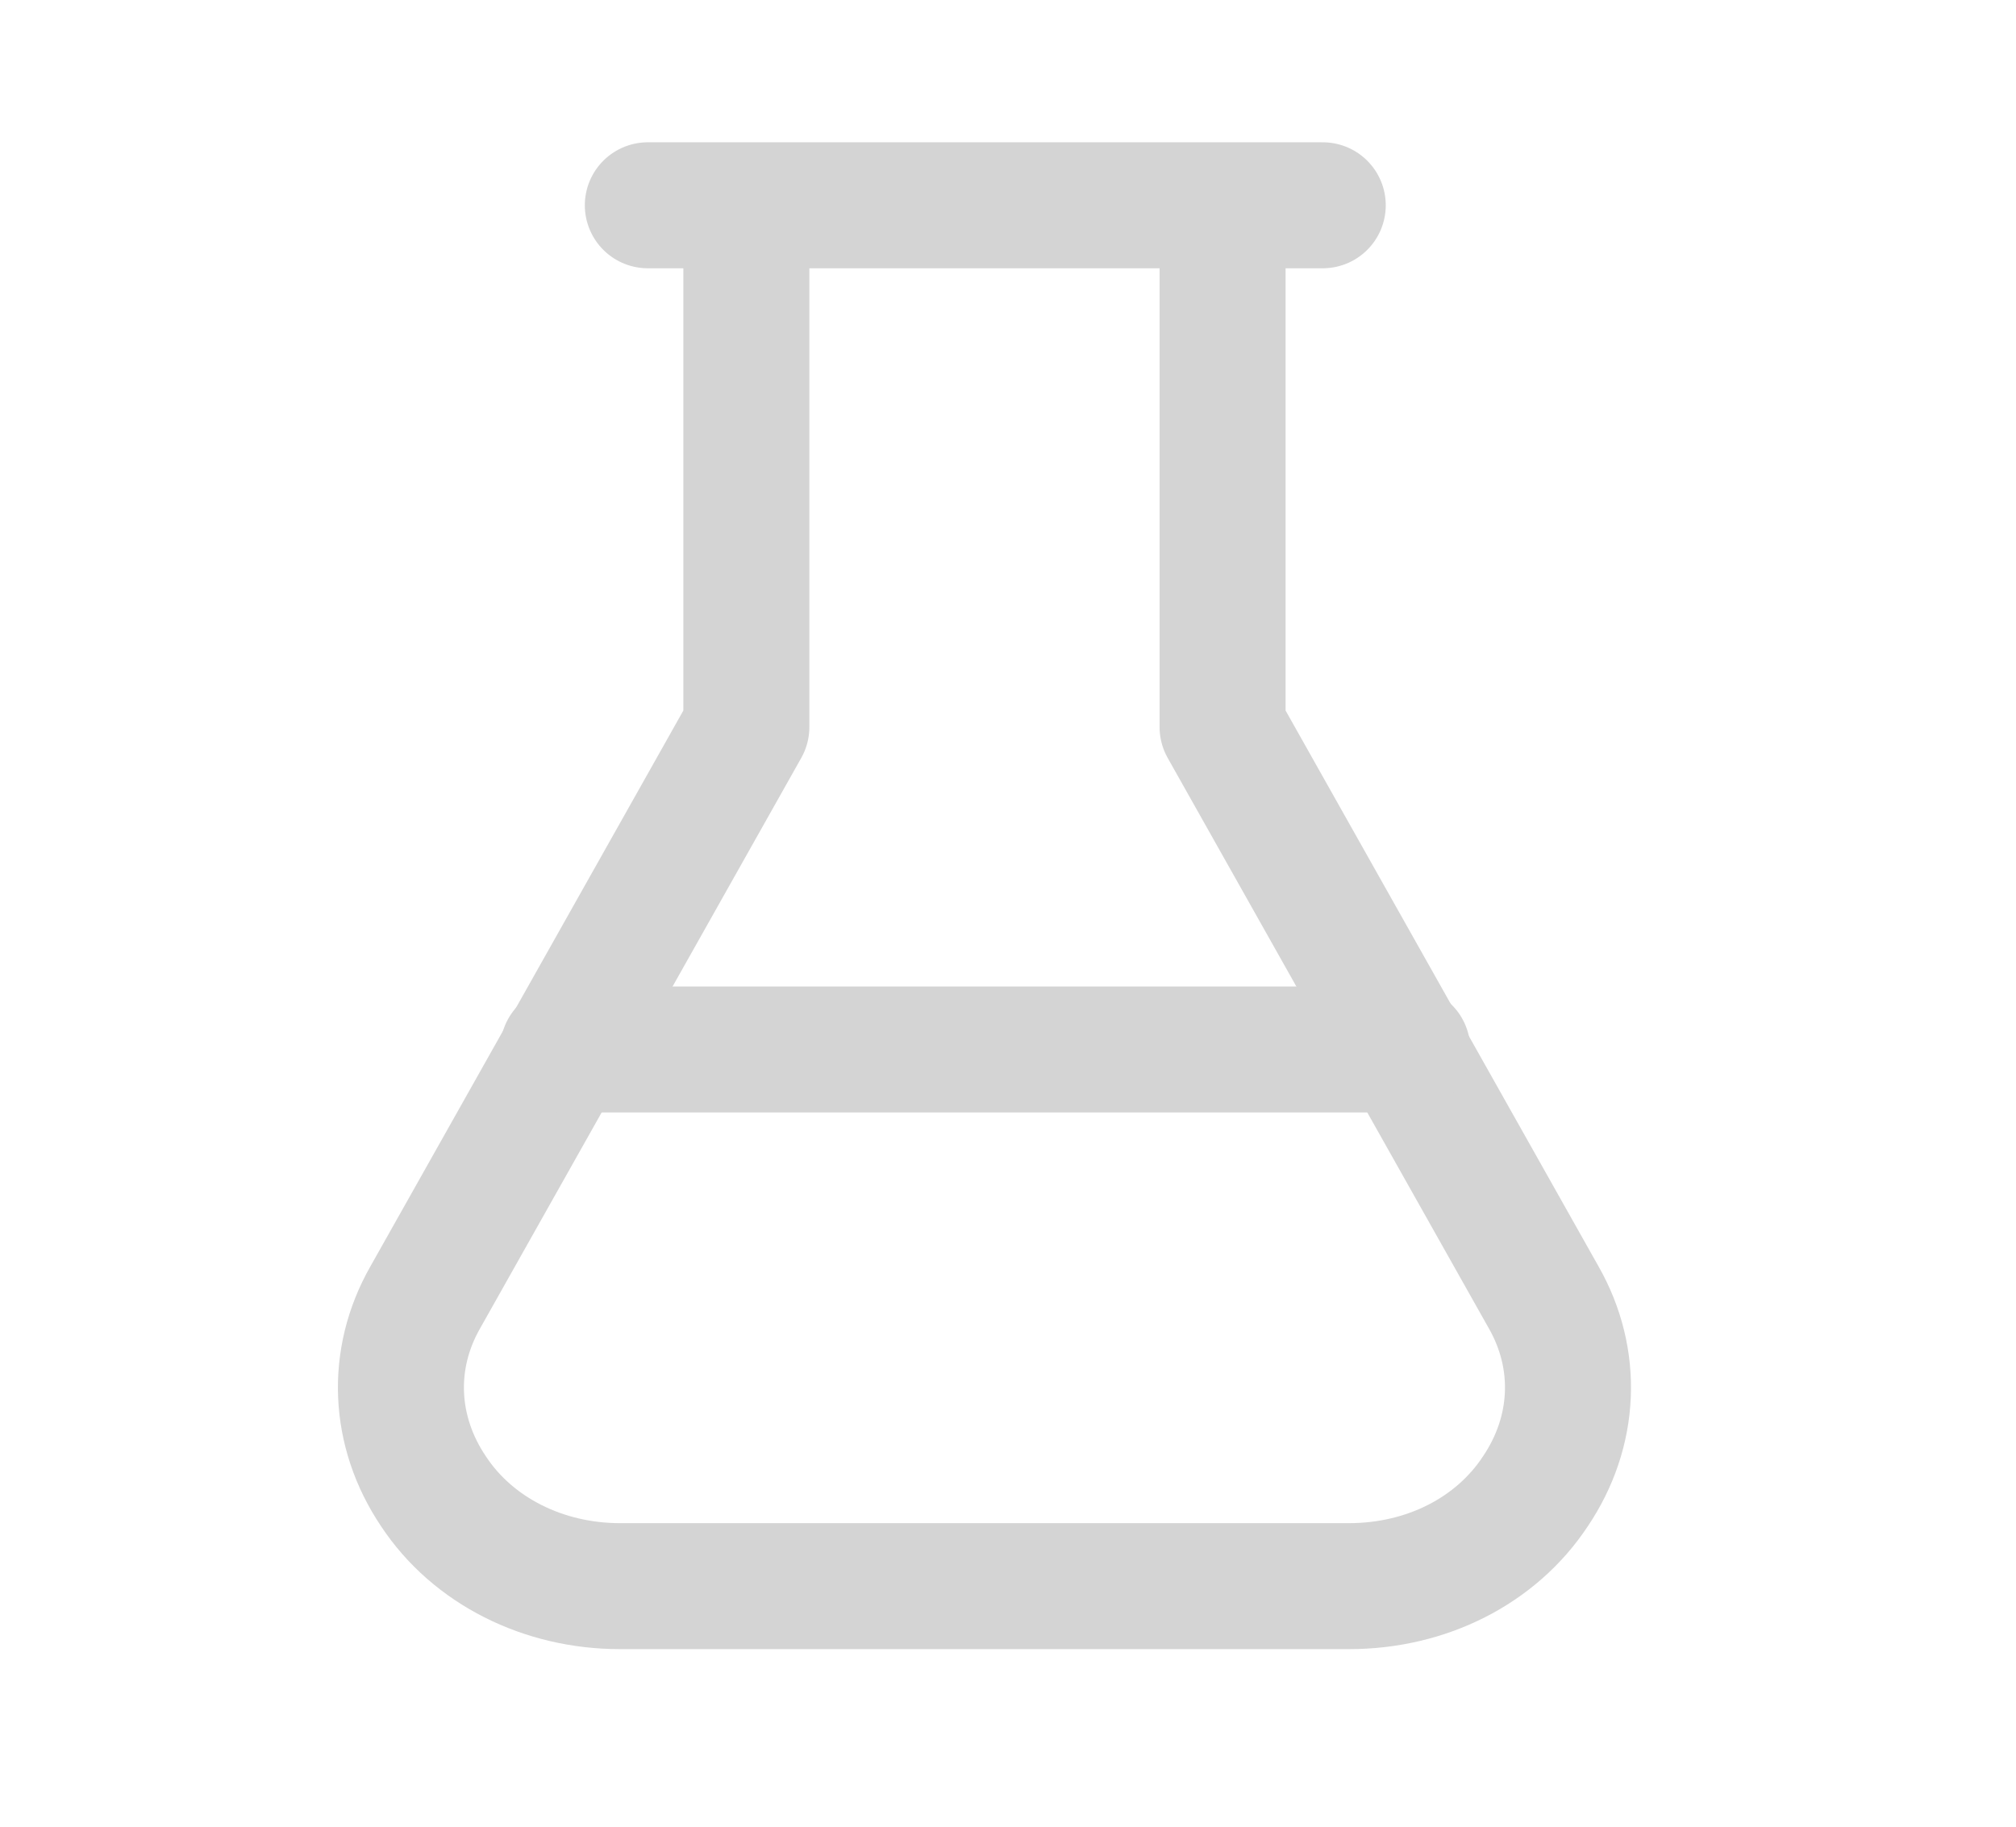 <svg width="32" height="29" viewBox="0 0 32 29" fill="none" xmlns="http://www.w3.org/2000/svg">
<path d="M11.847 3.472V11.542L6.751 20.595C6.19 21.578 6.243 22.728 6.881 23.676C7.507 24.624 8.628 25.181 9.84 25.181H21.413C22.638 25.181 23.746 24.624 24.371 23.676C25.01 22.728 25.062 21.578 24.502 20.595L19.406 11.542V3.472" stroke="#D4D4D4" stroke-width="2" stroke-linecap="round" stroke-linejoin="round"/>
<path d="M10.283 3.259H20.996" stroke="#D4D4D4" stroke-width="2" stroke-linecap="round" stroke-linejoin="round"/>
<path d="M8.94 16.661H22.338" stroke="#D4D4D4" stroke-width="2" stroke-linecap="round" stroke-linejoin="round"/>
</svg>
